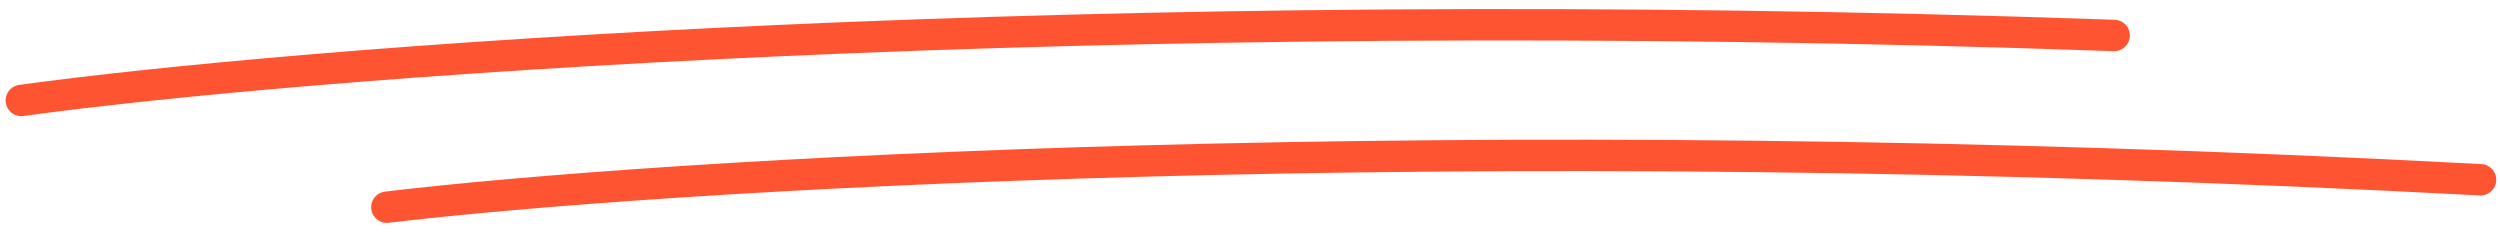 <svg xmlns="http://www.w3.org/2000/svg" width="239" height="23" viewBox="0 0 239 23" fill="none"><path d="M2.037 9.602C27.551 6.086 103.286 -0.078 202.114 3.39" stroke="#FF5432" stroke-width="3" stroke-linecap="round"></path><path d="M36.984 19.808C62.557 16.75 138.39 11.945 237.141 17.184" stroke="#FF5432" stroke-width="3" stroke-linecap="round"></path></svg>